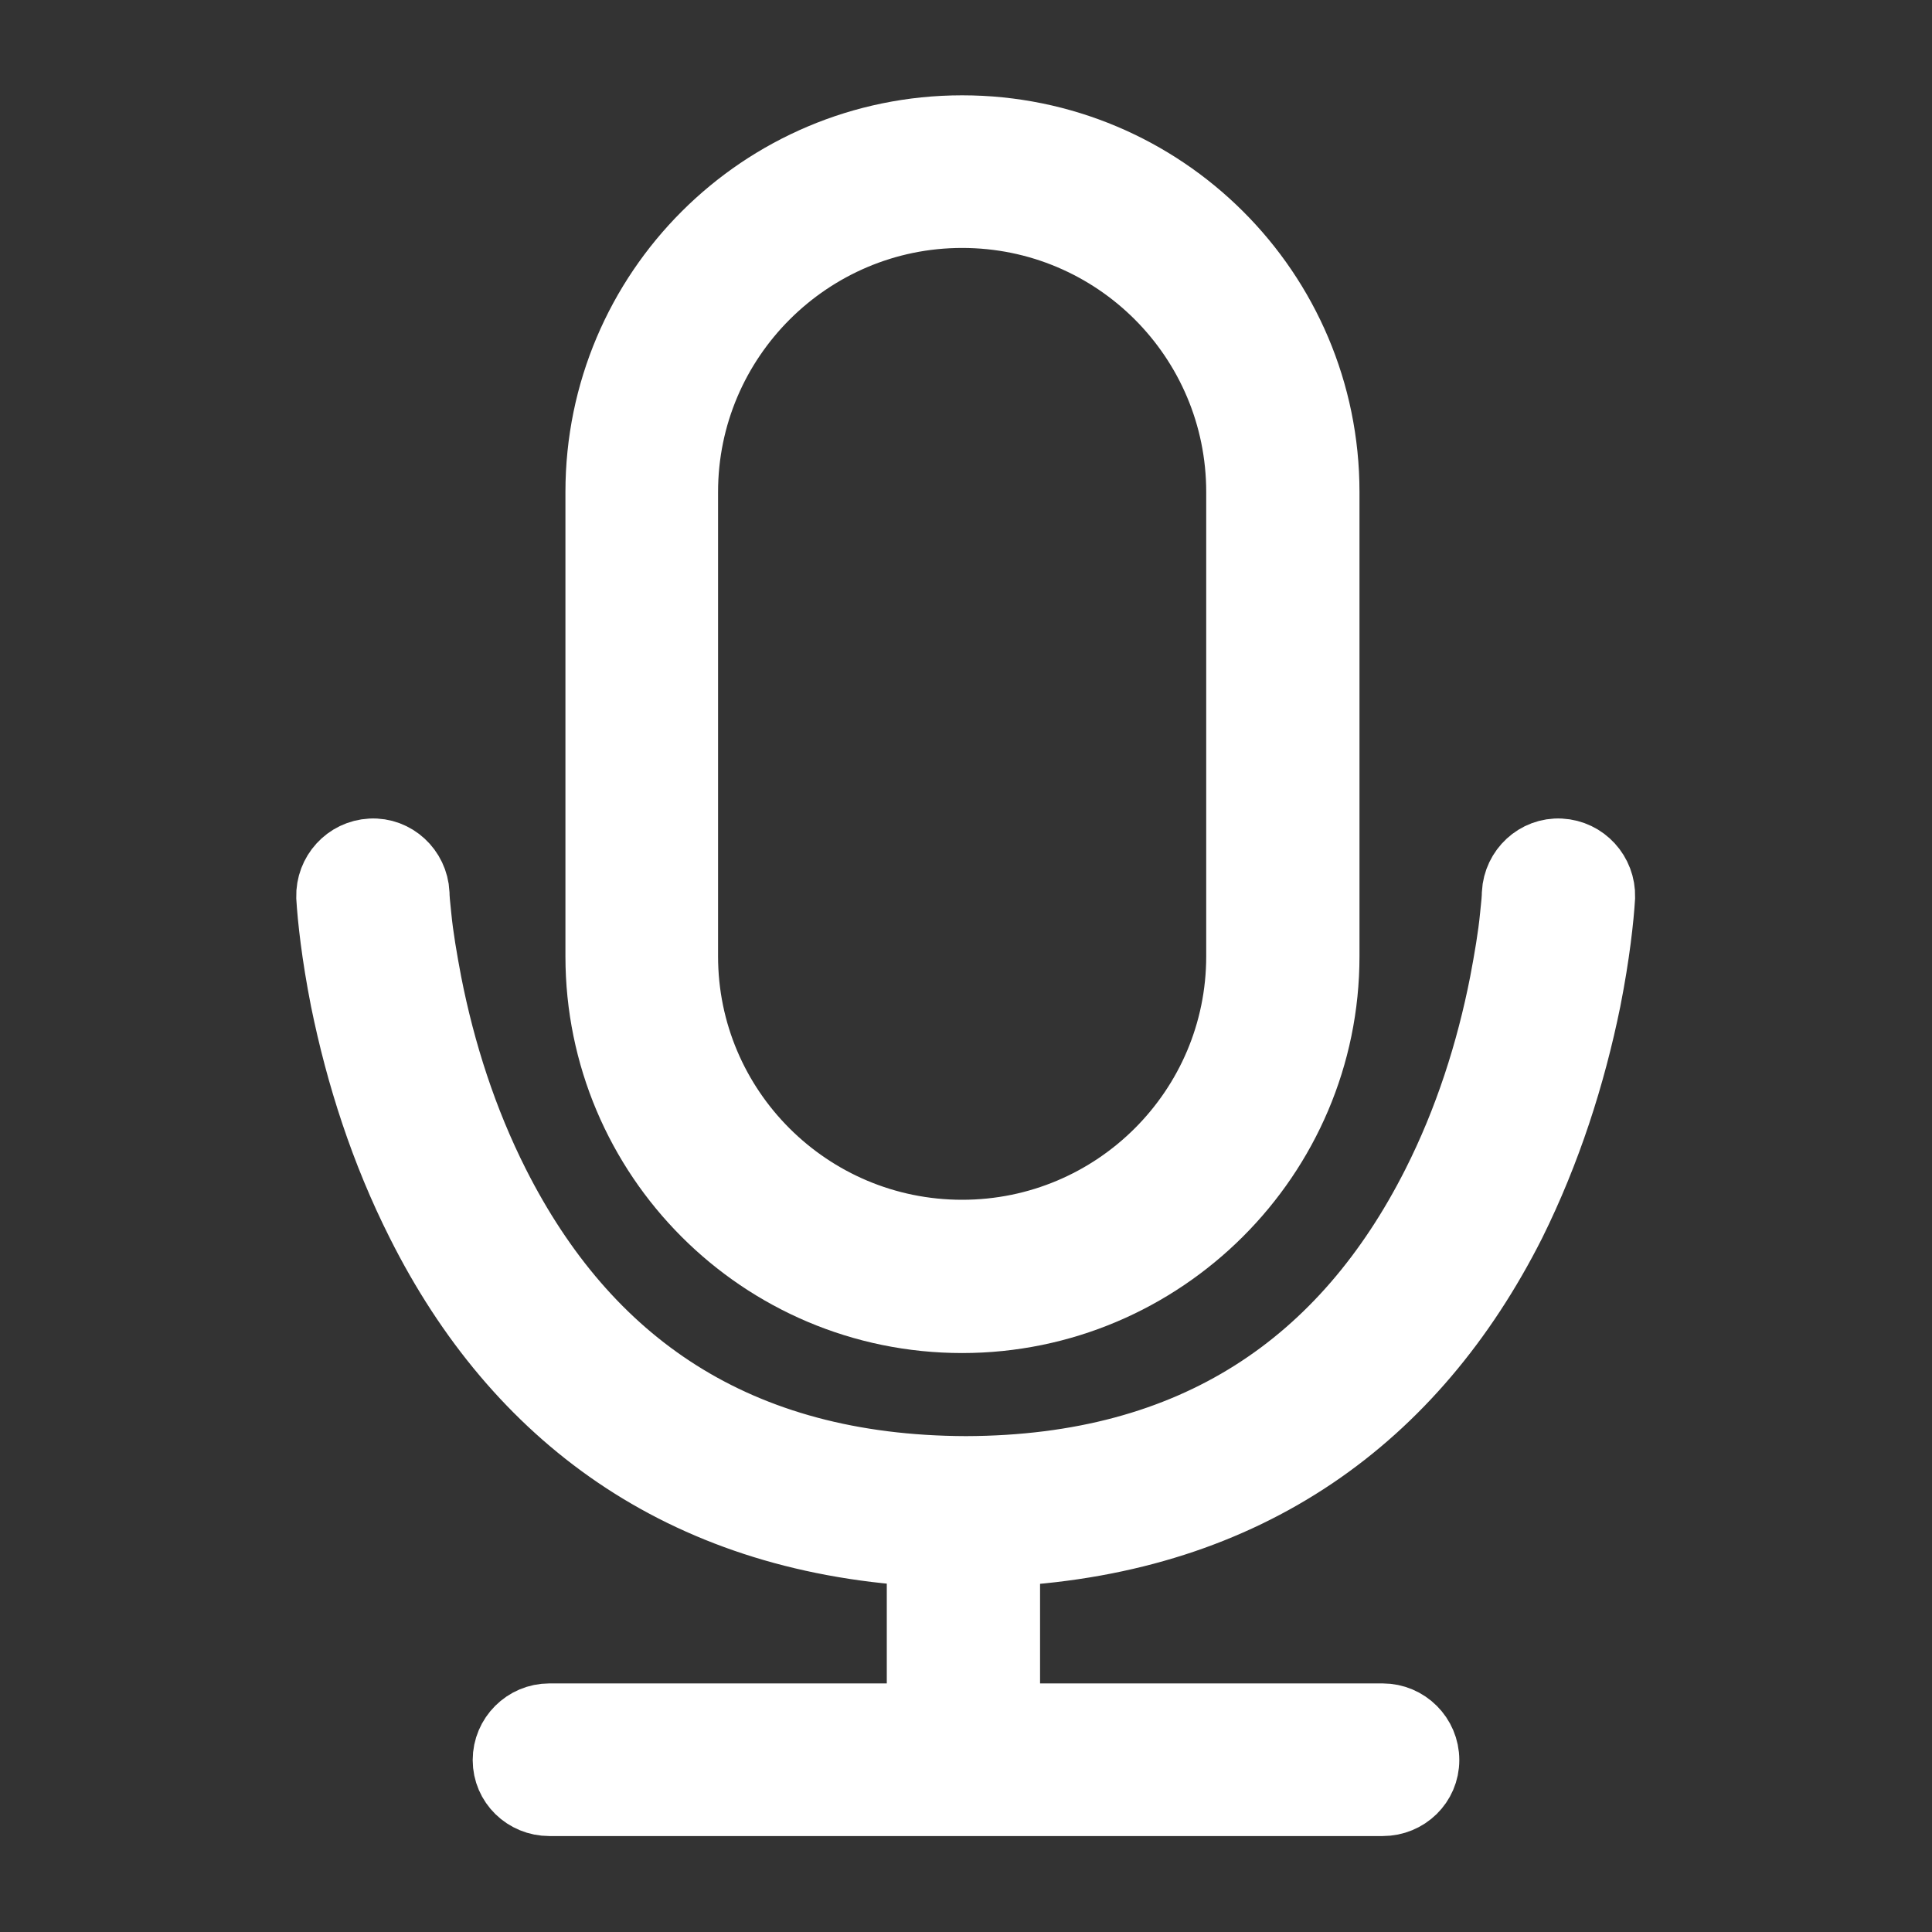 <svg width="30" height="30" viewBox="0 0 30 30" fill="none" xmlns="http://www.w3.org/2000/svg" xmlns:xlink="http://www.w3.org/1999/xlink">
	<rect x="0" y="0" width="30" height="30" fill="#333333" stroke="none"/>
	<desc>
			Created with Pixso.
	</desc>
	<defs>
		<clipPath id="clip212_4707">
			<rect id="语音" width="30" height="30" fill="white" fill-opacity="0"/>
		</clipPath>
	</defs>
	<g clip-path="url(#clip212_4707)">
		<path id="path" d="M24.23 13.21C23.85 13.19 23.53 13.49 23.51 13.87C23.51 13.93 23.5 14.05 23.48 14.23C23.45 14.54 23.39 14.89 23.32 15.26C23.11 16.33 22.77 17.39 22.27 18.38C20.87 21.15 18.55 22.79 15 22.8C11.44 22.79 9.12 21.15 7.72 18.38C7.22 17.39 6.88 16.33 6.67 15.26C6.6 14.89 6.54 14.54 6.51 14.23C6.49 14.05 6.48 13.93 6.48 13.87C6.46 13.49 6.14 13.19 5.76 13.21C5.38 13.23 5.09 13.55 5.1 13.93C5.12 14.26 5.18 14.82 5.32 15.53C5.56 16.71 5.94 17.89 6.5 19C8.01 22.01 10.57 23.9 14.27 24.13L14.27 26.64L8.53 26.64C8.15 26.64 7.84 26.95 7.84 27.33C7.84 27.71 8.15 28.01 8.53 28.01L21.47 28.01C21.85 28.01 22.16 27.71 22.16 27.33C22.16 26.95 21.85 26.64 21.47 26.64L15.65 26.64L15.65 24.13C19.39 23.92 21.97 22.03 23.5 19C24.05 17.89 24.43 16.71 24.67 15.53C24.81 14.82 24.87 14.26 24.89 13.93C24.9 13.55 24.61 13.23 24.23 13.21Z" fill="#FFFFFF" fill-opacity="1" fill-rule="nonzero"/>
		<path id="path" d="M23.51 13.87C23.51 13.93 23.5 14.05 23.48 14.23C23.45 14.54 23.39 14.89 23.32 15.26C23.11 16.33 22.77 17.39 22.27 18.38C20.87 21.15 18.55 22.79 15 22.8C11.44 22.79 9.12 21.15 7.72 18.38C7.22 17.39 6.88 16.33 6.67 15.26C6.6 14.89 6.54 14.54 6.51 14.23C6.49 14.05 6.48 13.93 6.48 13.87C6.46 13.49 6.14 13.19 5.76 13.21C5.38 13.23 5.09 13.55 5.1 13.93C5.12 14.26 5.18 14.82 5.32 15.53C5.56 16.71 5.94 17.89 6.5 19C8.01 22.01 10.57 23.9 14.27 24.13L14.27 26.64L8.53 26.64C8.15 26.64 7.84 26.95 7.84 27.33C7.84 27.71 8.15 28.01 8.53 28.01L21.47 28.01C21.85 28.01 22.16 27.71 22.16 27.33C22.16 26.95 21.85 26.64 21.47 26.64L15.65 26.64L15.65 24.13C19.39 23.92 21.97 22.03 23.5 19C24.05 17.89 24.43 16.71 24.67 15.53C24.81 14.82 24.87 14.26 24.89 13.93C24.9 13.55 24.61 13.23 24.23 13.21C23.85 13.19 23.53 13.49 23.51 13.87Z" stroke="#FFFFFF" stroke-opacity="1" stroke-width="1"/>
		<path id="path" d="M14.94 20.51C18.06 20.51 20.61 17.97 20.61 14.85L20.61 7.64C20.61 4.51 18.07 1.98 14.94 1.98C11.82 1.98 9.28 4.51 9.28 7.64L9.28 14.85C9.28 17.97 11.81 20.51 14.94 20.51ZM10.65 7.64C10.65 5.27 12.58 3.35 14.94 3.35C17.31 3.35 19.23 5.27 19.23 7.64L19.23 14.85C19.23 17.21 17.31 19.13 14.94 19.13C12.57 19.13 10.65 17.21 10.65 14.85L10.65 7.64Z" fill="#FFFFFF" fill-opacity="1" fill-rule="nonzero"/>
		<path id="path" d="M20.61 14.85L20.61 7.64C20.61 4.51 18.07 1.98 14.94 1.98C11.82 1.98 9.28 4.51 9.28 7.64L9.28 14.85C9.28 17.97 11.81 20.51 14.94 20.51C18.06 20.51 20.61 17.97 20.61 14.85ZM14.94 3.35C17.31 3.35 19.23 5.27 19.23 7.64L19.23 14.85C19.23 17.21 17.31 19.13 14.94 19.13C12.57 19.13 10.65 17.21 10.65 14.85L10.65 7.64C10.65 5.27 12.58 3.35 14.94 3.35Z" stroke="#FFFFFF" stroke-opacity="1" stroke-width="1"/>
	</g>
</svg>
